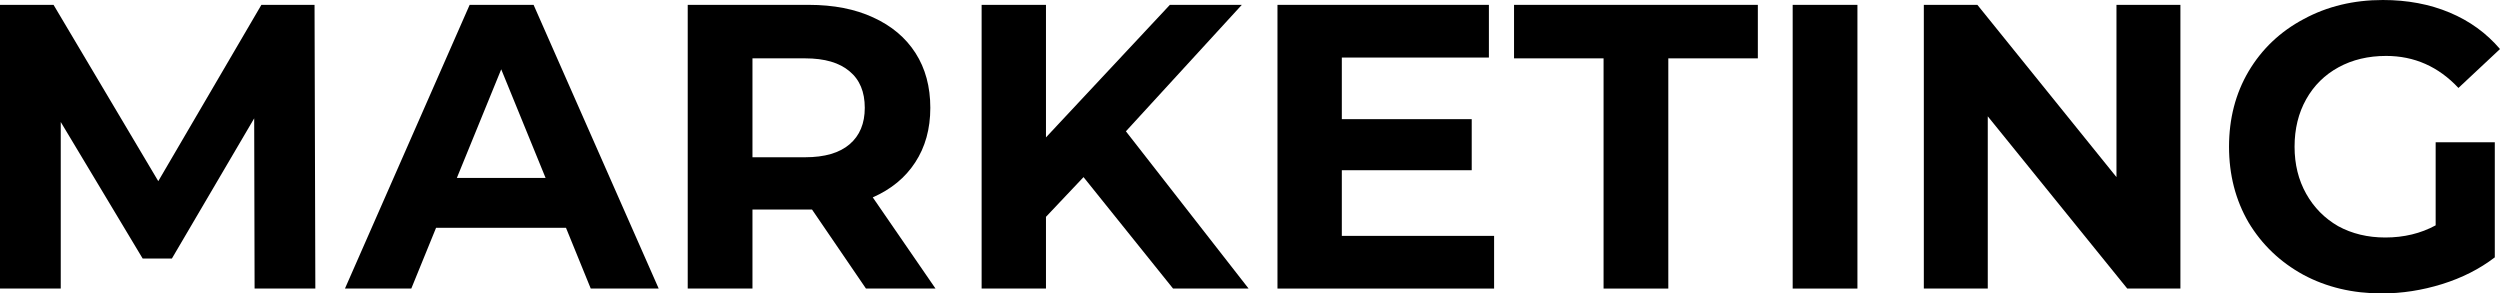<?xml version="1.0" encoding="UTF-8"?> <svg xmlns="http://www.w3.org/2000/svg" width="213" height="25" viewBox="0 0 213 25" fill="none"> <path d="M21.691 24.586L21.657 10.083L14.643 22.03H12.157L5.176 10.394V24.586H0V0.414H4.563L13.485 15.435L22.27 0.414H26.799L26.867 24.586H21.691Z" fill="black"></path> <path d="M48.221 19.406H37.154L35.042 24.586H29.39L40.014 0.414H45.462L56.121 24.586H50.332L48.221 19.406ZM46.484 15.159L42.704 5.905L38.924 15.159H46.484Z" fill="black"></path> <path d="M73.781 24.586L69.184 17.852H68.912H64.11V24.586H58.594V0.414H68.912C71.023 0.414 72.85 0.771 74.394 1.485C75.96 2.198 77.164 3.211 78.004 4.523C78.844 5.836 79.263 7.389 79.263 9.185C79.263 10.981 78.832 12.534 77.969 13.847C77.13 15.136 75.926 16.126 74.36 16.816L79.706 24.586H73.781ZM73.679 9.185C73.679 7.827 73.248 6.791 72.385 6.077C71.522 5.341 70.262 4.972 68.605 4.972H64.11V13.398H68.605C70.262 13.398 71.522 13.03 72.385 12.293C73.248 11.556 73.679 10.52 73.679 9.185Z" fill="black"></path> <path d="M92.317 15.09L89.117 18.474V24.586H83.634V0.414H89.117V11.706L99.673 0.414H105.802L95.927 11.188L106.381 24.586H99.945L92.317 15.09Z" fill="black"></path> <path d="M127.297 20.097V24.586H108.841V0.414H126.854V4.903H114.323V10.152H125.39V14.503H114.323V20.097H127.297Z" fill="black"></path> <path d="M136.624 4.972H128.996V0.414H149.768V4.972H142.14V24.586H136.624V4.972Z" fill="black"></path> <path d="M152.736 0.414H158.253V24.586H152.736V0.414Z" fill="black"></path> <path d="M185.771 0.414V24.586H181.242L169.358 9.91V24.586H163.91V0.414H168.473L180.323 15.09V0.414H185.771Z" fill="black"></path> <path d="M207.518 12.12H212.557V21.927C211.263 22.917 209.765 23.676 208.062 24.206C206.36 24.735 204.646 25 202.921 25C200.446 25 198.221 24.471 196.246 23.412C194.271 22.33 192.716 20.845 191.581 18.957C190.469 17.047 189.913 14.894 189.913 12.5C189.913 10.106 190.469 7.965 191.581 6.077C192.716 4.167 194.283 2.682 196.28 1.623C198.278 0.541 200.526 0 203.023 0C205.111 0 207.007 0.357 208.709 1.07C210.412 1.784 211.842 2.82 213 4.178L209.459 7.493C207.756 5.674 205.701 4.765 203.295 4.765C201.774 4.765 200.423 5.087 199.243 5.732C198.062 6.377 197.143 7.286 196.485 8.46C195.826 9.634 195.497 10.981 195.497 12.5C195.497 13.996 195.826 15.332 196.485 16.506C197.143 17.68 198.051 18.6 199.209 19.268C200.389 19.913 201.729 20.235 203.227 20.235C204.816 20.235 206.246 19.89 207.518 19.199V12.12Z" fill="black"></path> </svg> 